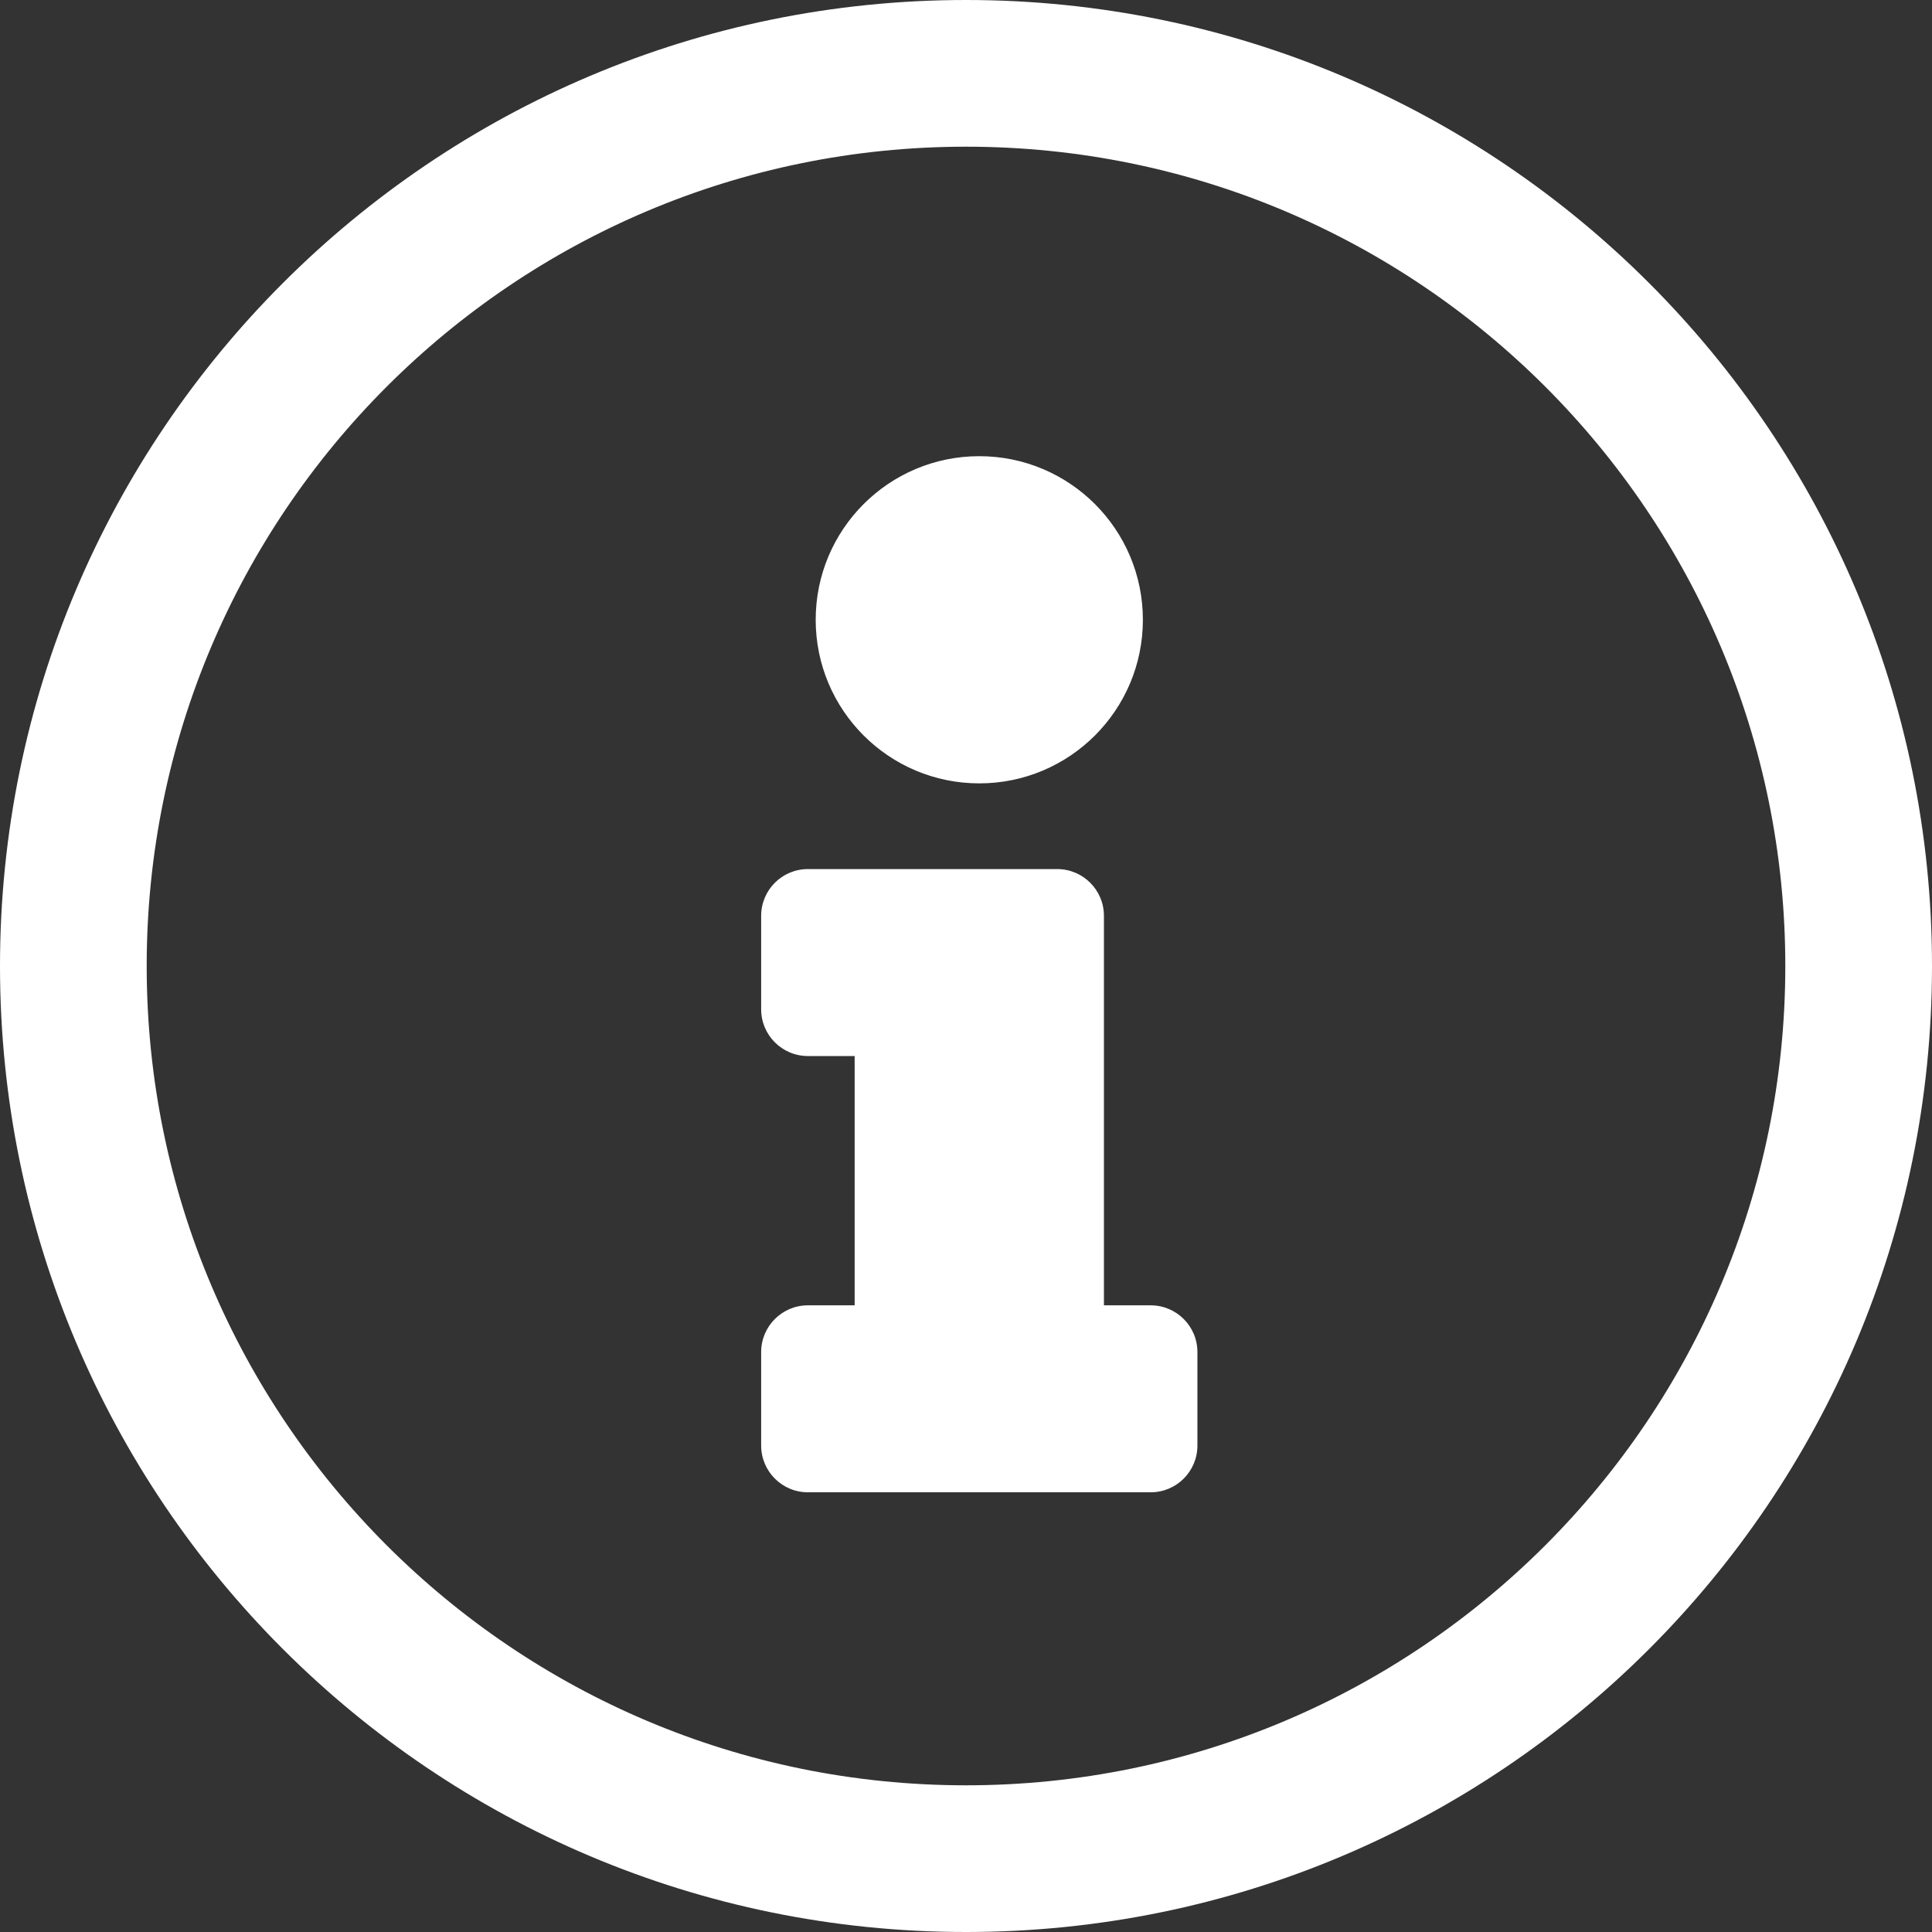 <svg xmlns="http://www.w3.org/2000/svg" width="7500" height="7500" shape-rendering="geometricPrecision" fill-rule="evenodd"><rect width="100%" height="100%" fill="#333333" stroke="none"/><path fill="white" d="M4648.37 5611.63c0 100.206-81.246 181.452-181.452 181.452h-1330.65c-100.206 0-181.452-81.246-181.452-181.452v-362.903c0-100.206 81.246-181.452 181.452-181.452l181.452.004v-967.74h-181.452c-100.206 0-181.452-81.246-181.452-181.452v-362.903c0-100.206 81.246-181.452 181.452-181.452l967.74.004c100.206 0 181.452 81.246 181.452 181.452v1512.1h181.452c100.206 0 181.452 81.246 181.452 181.452l.001 362.898zm-846.8-3840.73c350.745 0 635.08 284.335 635.08 635.08s-284.335 635.08-635.08 635.08-635.08-284.335-635.08-635.08 284.335-635.08 635.08-635.08zM3750 0C1679.08 0 0 1679.68 0 3750c0 2071.52 1679.07 3750 3750 3750 2070.92 0 3750-1678.47 3750-3750C7500 1679.7 5820.93 0 3750 0zm0 569.446c1756.27 0 3180.55 1424.28 3180.55 3180.55S5506.27 6930.546 3750 6930.546 569.45 5506.266 569.45 3749.996 1993.73 569.446 3750 569.446z"/></svg>
